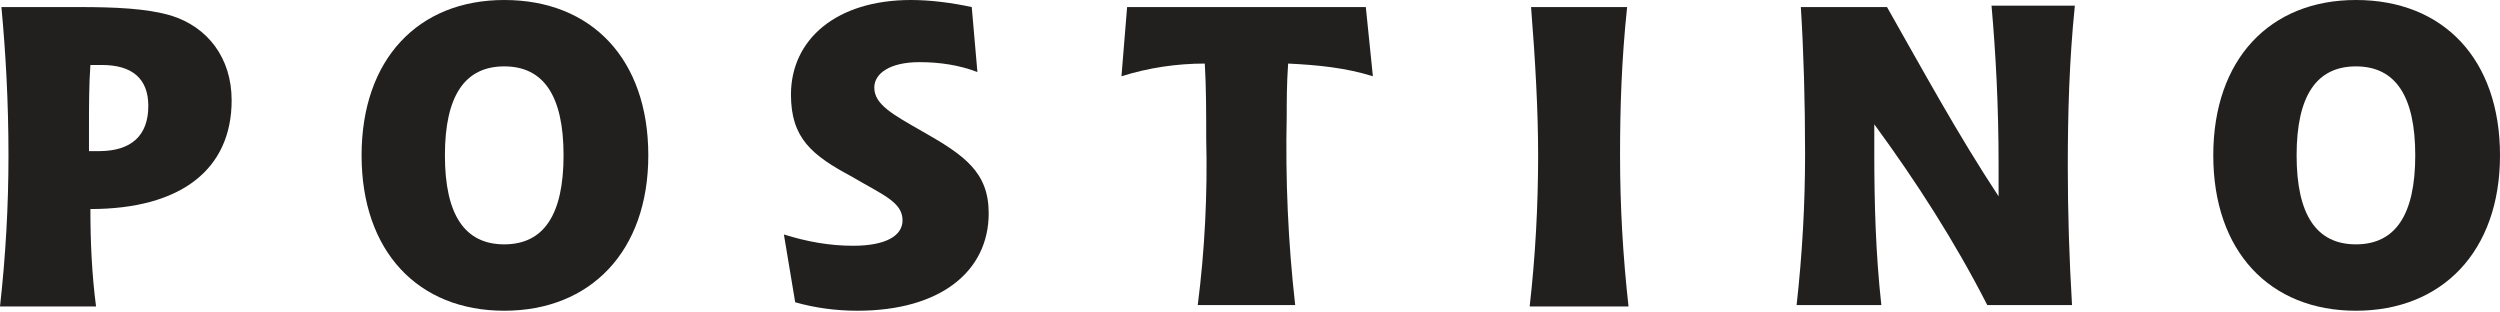 <?xml version="1.0" encoding="utf-8"?>
<!-- Generator: Adobe Illustrator 25.2.1, SVG Export Plug-In . SVG Version: 6.00 Build 0)  -->
<svg version="1.1" id="Layer_1" xmlns="http://www.w3.org/2000/svg" xmlns:xlink="http://www.w3.org/1999/xlink" x="0px" y="0px"
	 width="177px" height="22.1px" viewBox="0 0 177 22.1" style="enable-background:new 0 0 177 22.1;" xml:space="preserve">
<style type="text/css">
	.st0{fill:#221F1F;}
</style>
<g id="Layer_2_1_">
	<g id="Layer_1-2">
		<path class="st0" d="M6.3,10.7V9.1c0-1.6,0-3.1,0.1-4.5c0.4,0,0.7,0,0.8,0c2.2,0,3.3,1,3.3,2.9c0,2.1-1.2,3.2-3.5,3.2
			C6.8,10.7,6.5,10.7,6.3,10.7z M0.1,0.5c0.3,3.2,0.5,6.7,0.5,10.5c0,3.6-0.2,7.1-0.6,10.7h6.8c-0.3-2.3-0.4-4.6-0.4-6.9
			c6.4,0,10-2.8,10-7.7c0-3-1.7-5.2-4.3-6c-1.7-0.5-3.9-0.6-6.5-0.6H0.1z"/>
		<path class="st0" d="M35.7,4.7c2.8,0,4.2,2.1,4.2,6.3c0,4.2-1.4,6.3-4.2,6.3c-2.8,0-4.2-2.1-4.2-6.3S32.9,4.7,35.7,4.7z M35.7,0
			c-6.1,0-10.1,4.2-10.1,11s4,11,10.1,11s10.2-4.2,10.2-11S41.9,0,35.7,0z"/>
		<path class="st0" d="M69.2,5.1c-1.3-0.5-2.7-0.7-4.1-0.7c-2.1,0-3.2,0.8-3.2,1.8c0,1.2,1.3,1.9,3.4,3.1c3,1.7,4.7,2.9,4.7,5.8
			c0,4.1-3.4,6.9-9.3,6.9c-1.5,0-3-0.2-4.4-0.6l-0.8-4.8c1.6,0.5,3.2,0.8,4.9,0.8c2.3,0,3.5-0.7,3.5-1.8c0-1.3-1.4-1.8-3.6-3.1
			C57.5,11,56,9.8,56,6.7C56,2.8,59.2,0,64.5,0c1.4,0,2.9,0.2,4.3,0.5L69.2,5.1z"/>
		<path class="st0" d="M96.7,0.5l0.5,4.9c-1.9-0.6-3.9-0.8-6-0.9c-0.1,1.4-0.1,2.7-0.1,3.7c-0.1,4.5,0.1,9,0.6,13.4h-6.9
			c0.5-3.9,0.7-7.9,0.6-11.8c0-1.8,0-3.6-0.1-5.3c-2,0-4,0.3-5.9,0.9l0.4-4.9L96.7,0.5z"/>
		<path class="st0" d="M115.2,0.5c-0.4,3.8-0.5,7.2-0.5,10.5c0,3.6,0.2,7.1,0.6,10.7h-7c0.4-3.5,0.6-7.1,0.6-10.7
			c0-3.2-0.2-6.7-0.5-10.5L115.2,0.5z"/>
		<path class="st0" d="M133.6,0.5c2.5,4.4,5,9,7.9,13.4c0-0.8,0-1.5,0-2.3c0-4.1-0.2-7.8-0.5-11.2h5.9c-0.4,3.9-0.5,7.7-0.5,11.4
			c0,3.2,0.1,6.5,0.3,9.8h-6c-2.3-4.5-5-8.7-8-12.8v2c0,3.6,0.1,7.2,0.5,10.8h-6c0.4-3.6,0.6-7.1,0.6-10.7c0-3.7-0.1-7.2-0.3-10.4
			L133.6,0.5z"/>
		<path class="st0" d="M166.8,4.7c2.8,0,4.2,2.1,4.2,6.3s-1.4,6.3-4.2,6.3c-2.8,0-4.2-2.1-4.2-6.3S164,4.7,166.8,4.7z M166.8,0
			c-6.1,0-10.1,4.2-10.1,11s4,11,10.1,11S177,17.8,177,11S173,0,166.8,0z"/>
	</g>
</g>
</svg>
